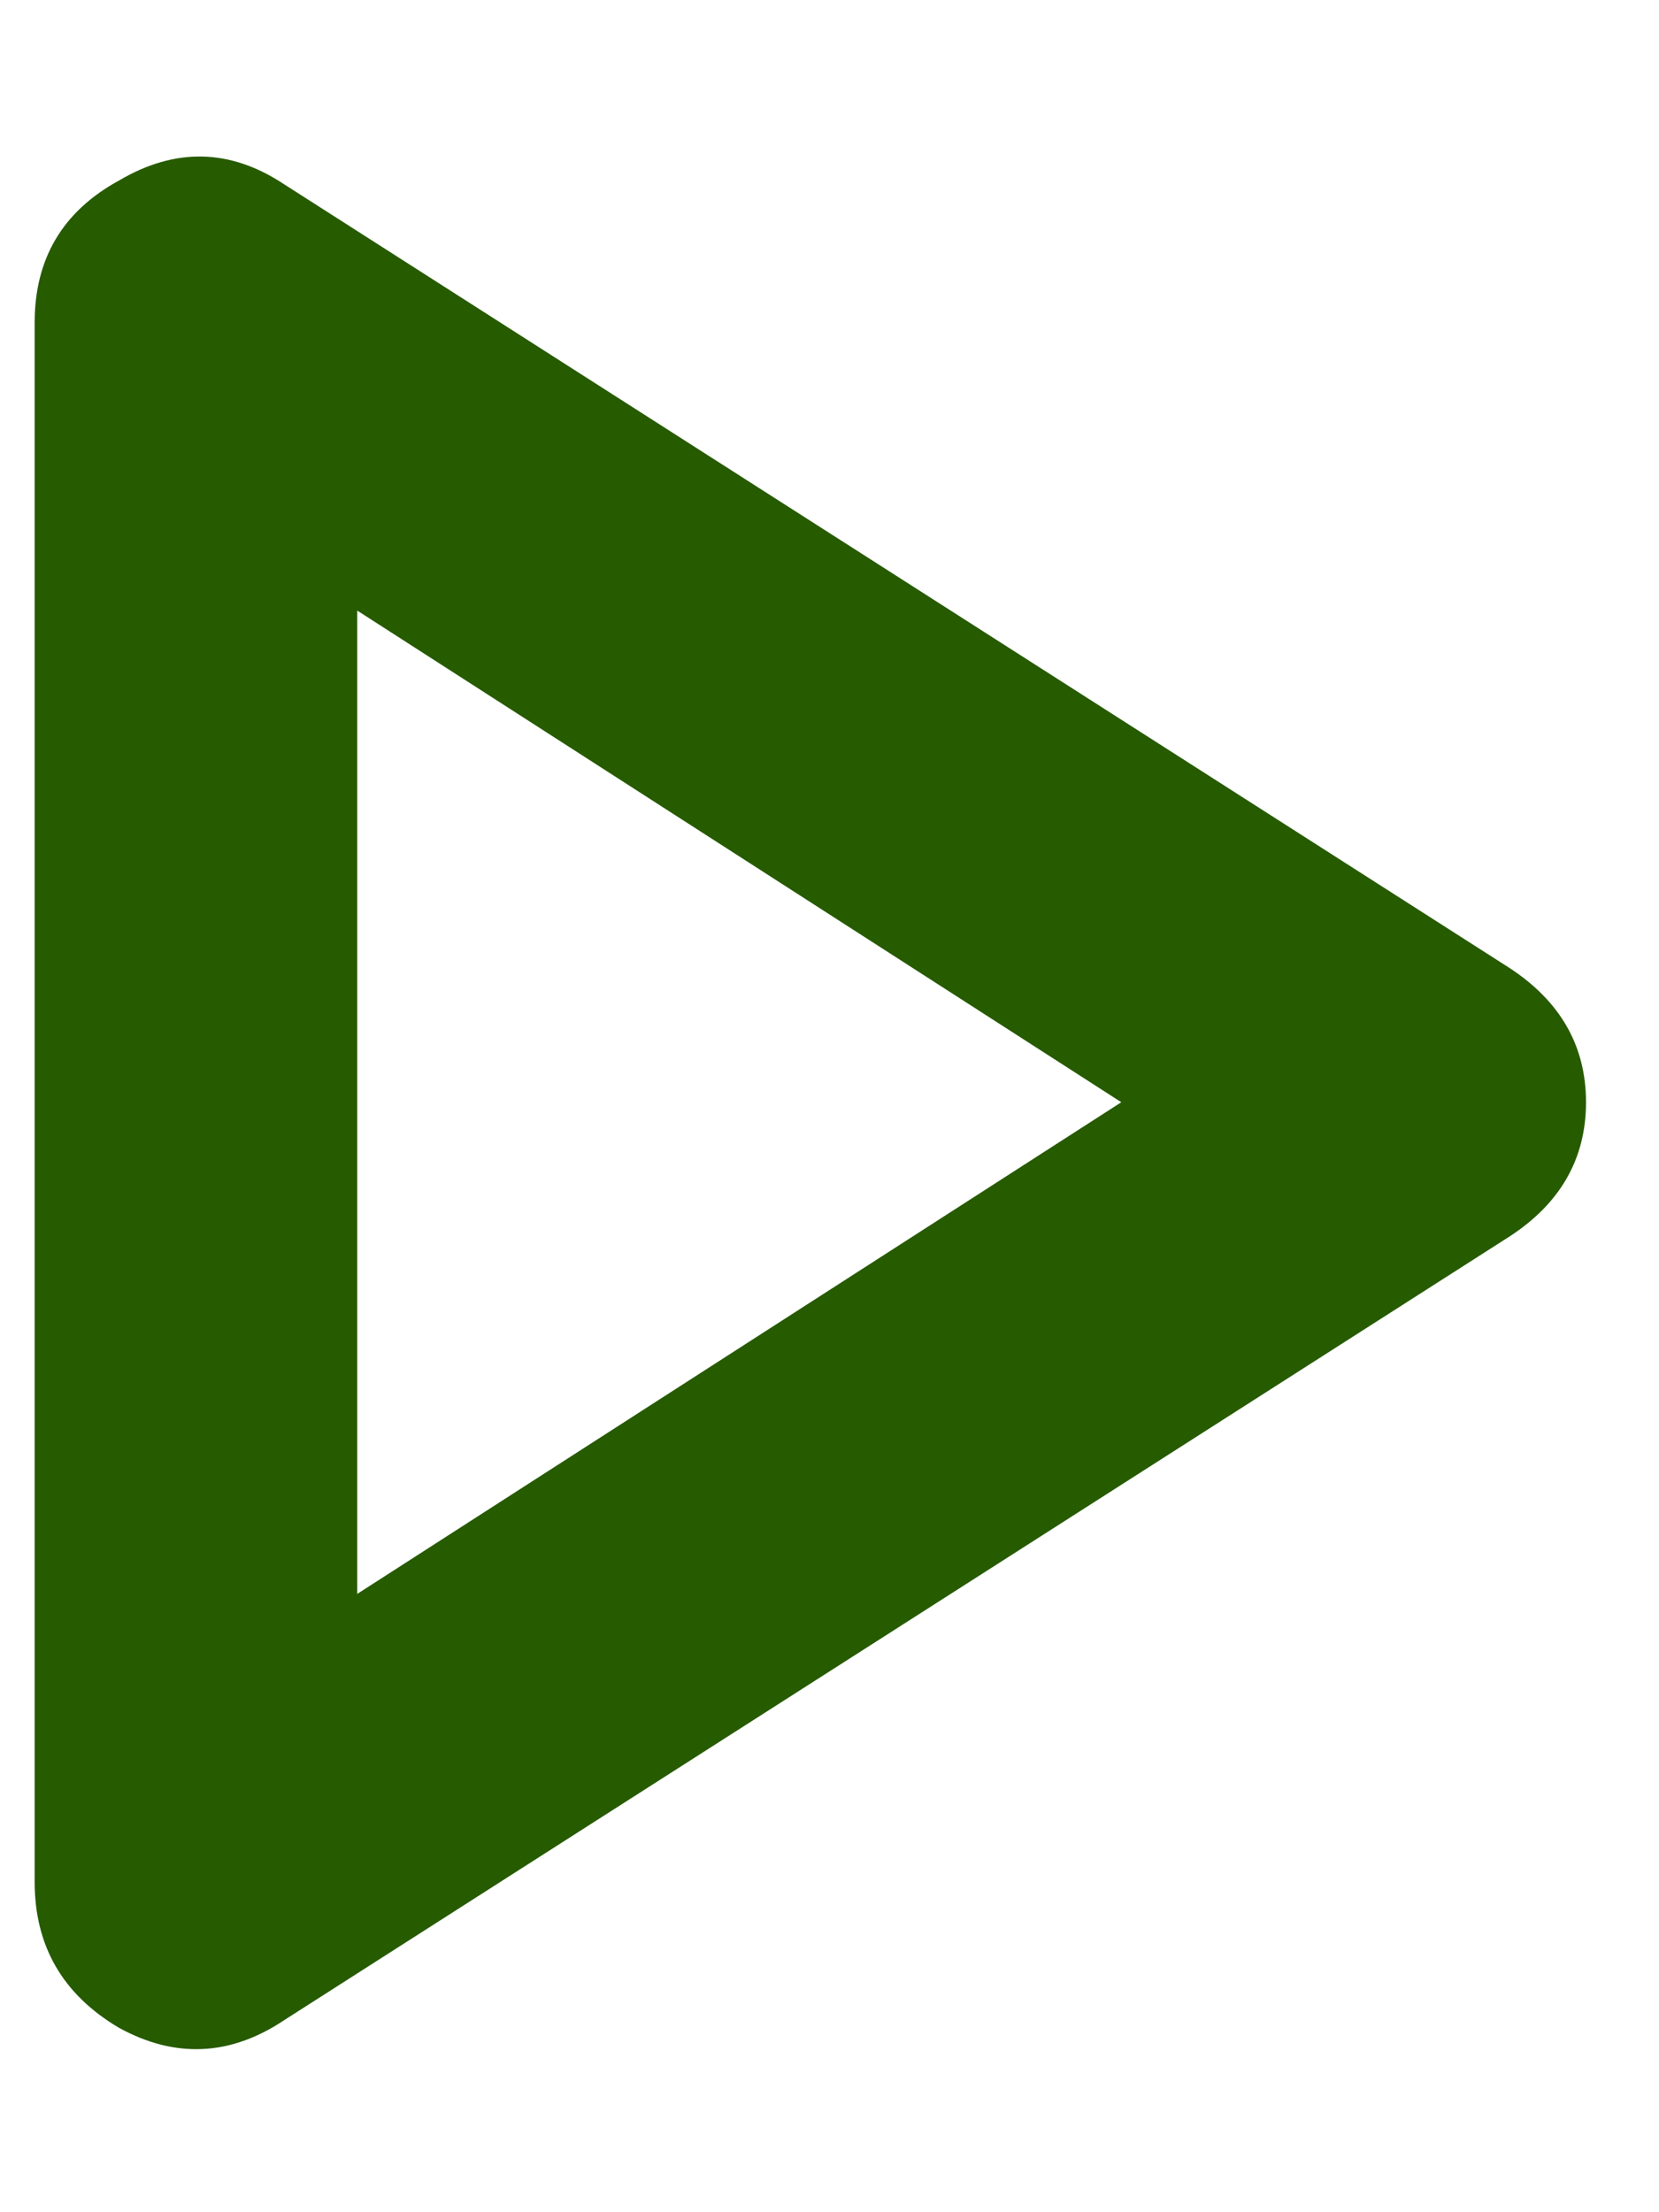<svg xmlns="http://www.w3.org/2000/svg" fill="none" viewBox="0 0 9 12" height="12" width="9">
<path fill="#265B00" d="M1.542 10.958C1.25 11.153 0.951 11.167 0.646 11C0.34 10.819 0.188 10.556 0.188 10.208V1.75C0.188 1.403 0.34 1.146 0.646 0.979C0.951 0.799 1.25 0.806 1.542 1L8.188 5.25C8.465 5.431 8.604 5.674 8.604 5.979C8.604 6.285 8.465 6.528 8.188 6.708L1.542 10.958ZM1.938 8.646L6.083 5.979L1.938 3.312V8.646Z"></path>
</svg>
